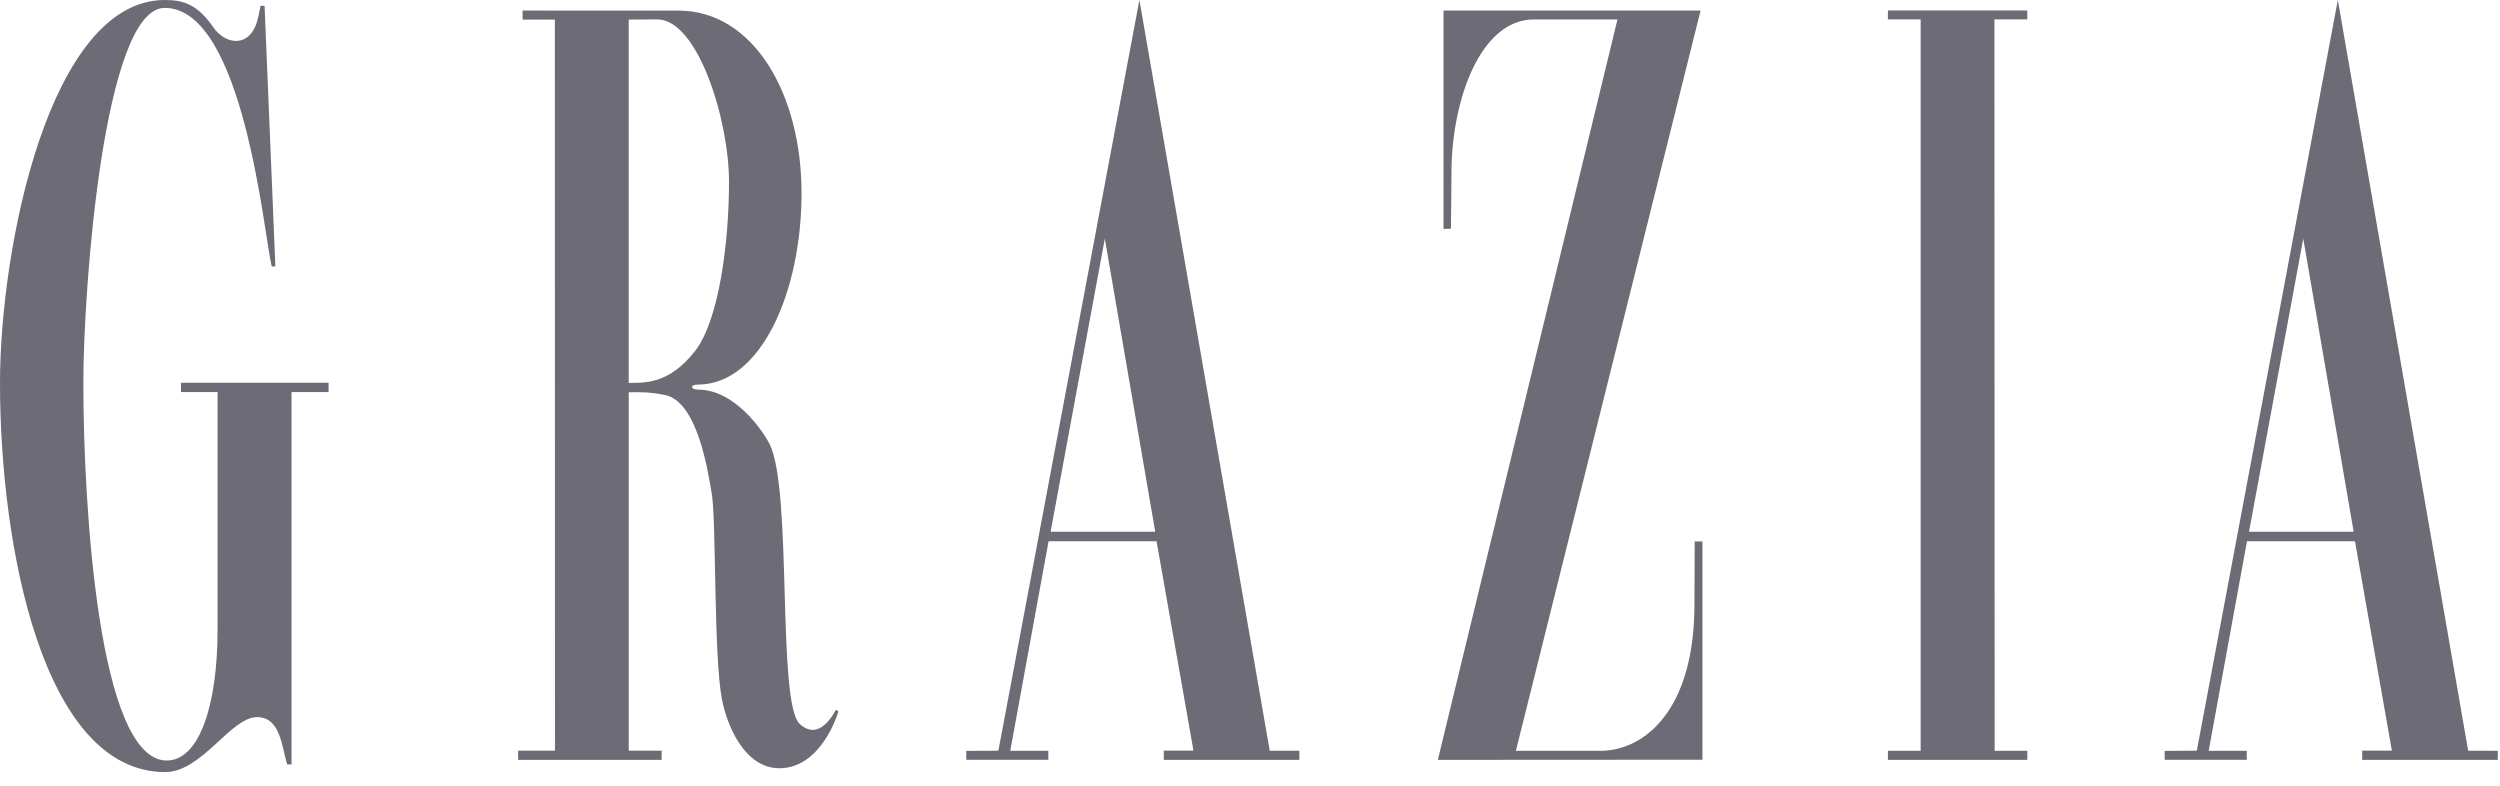 <?xml version="1.0" encoding="UTF-8"?> <svg xmlns="http://www.w3.org/2000/svg" width="175" height="55" viewBox="0 0 175 55" fill="none"><path d="M18.236 0.405C18.238 0.396 18.52 0.409 18.52 0.409L19.276 18.641L19.022 18.657C18.494 16.589 17.073 0.553 11.528 0.553C7.267 0.553 5.835 20.215 5.835 26.803C5.835 35.335 6.888 53.236 11.671 53.236C13.978 53.236 15.23 49.289 15.23 44.08V27.446H12.67V26.792H23V27.446H20.408V53.513C20.402 53.51 20.112 53.521 20.11 53.515C19.736 52.431 19.682 50.198 18.001 50.198C16.137 50.198 14.14 54.055 11.55 54.047C2.984 54.02 0 38.208 0 26.807C0 17.364 3.451 0 11.543 0C12.899 0 13.852 0.35 14.935 1.914C15.727 3.06 17.228 3.322 17.869 1.853C18.063 1.41 18.153 0.839 18.236 0.405Z" fill="#6D6B75"></path><path d="M134.445 52.556V1.357H132.153V0.733H141.912V1.357H139.609L139.625 52.556H141.912V53.189H132.153V52.556H134.445V1.357V52.556Z" fill="#6D6B75"></path><path d="M106.113 52.554H112.229C115.097 52.441 118.61 49.765 118.61 42.302C118.61 40.877 118.628 39.389 118.628 37.9L119.172 37.902V53.18L100.648 53.191L113.223 1.362H107.358C103.649 1.362 101.602 6.97 101.602 12.129C101.602 13.451 101.563 16.013 101.563 16.013L101.045 16.019V0.736H119.041L106.113 52.554Z" fill="#6D6B75"></path><path d="M36.581 0.739L47.496 0.743C52.72 0.743 56.108 6.544 56.108 13.509C56.108 20.451 53.258 26.92 48.863 26.92C48.276 26.92 48.33 27.273 48.863 27.273C51.497 27.273 53.474 30.282 53.873 31.083C55.483 34.318 54.374 49.209 55.985 50.679C57.344 51.921 58.343 49.981 58.52 49.679L58.686 49.799C58.66 49.937 57.495 53.776 54.556 53.776C52.113 53.776 50.877 50.778 50.526 48.9C49.954 45.842 50.141 36.487 49.83 34.605C49.558 32.965 48.819 28.07 46.515 27.641C45.487 27.45 45.163 27.45 44.011 27.457C44.005 27.457 44.013 52.549 44.013 52.549H46.316V53.193H36.268V52.549H38.848L38.839 1.371H36.581V0.739ZM44.01 1.371V26.804C45.072 26.798 46.832 26.918 48.66 24.563C50.358 22.374 51.031 16.857 51.031 12.745C51.031 8.358 48.834 1.359 46.012 1.359L44.01 1.371Z" fill="#6D6B75"></path><path d="M69.888 52.547L79.758 0L88.88 52.549L90.955 52.554V53.189L81.465 53.189V52.544H83.542L80.96 37.89H73.4L70.719 52.557H73.385V53.186H67.639V52.563L69.888 52.547ZM73.543 37.221H80.866L77.338 16.705L73.543 37.221Z" fill="#6D6B75"></path><path d="M153.777 52.547L163.648 0L172.771 52.549L174.845 52.555V53.189L165.354 53.189V52.544H167.432L164.849 37.889H157.289L154.608 52.557H157.274V53.184H151.527V52.562L153.777 52.547ZM157.432 37.221H164.756L161.228 16.705L157.432 37.221Z" fill="#6D6B75"></path></svg> 